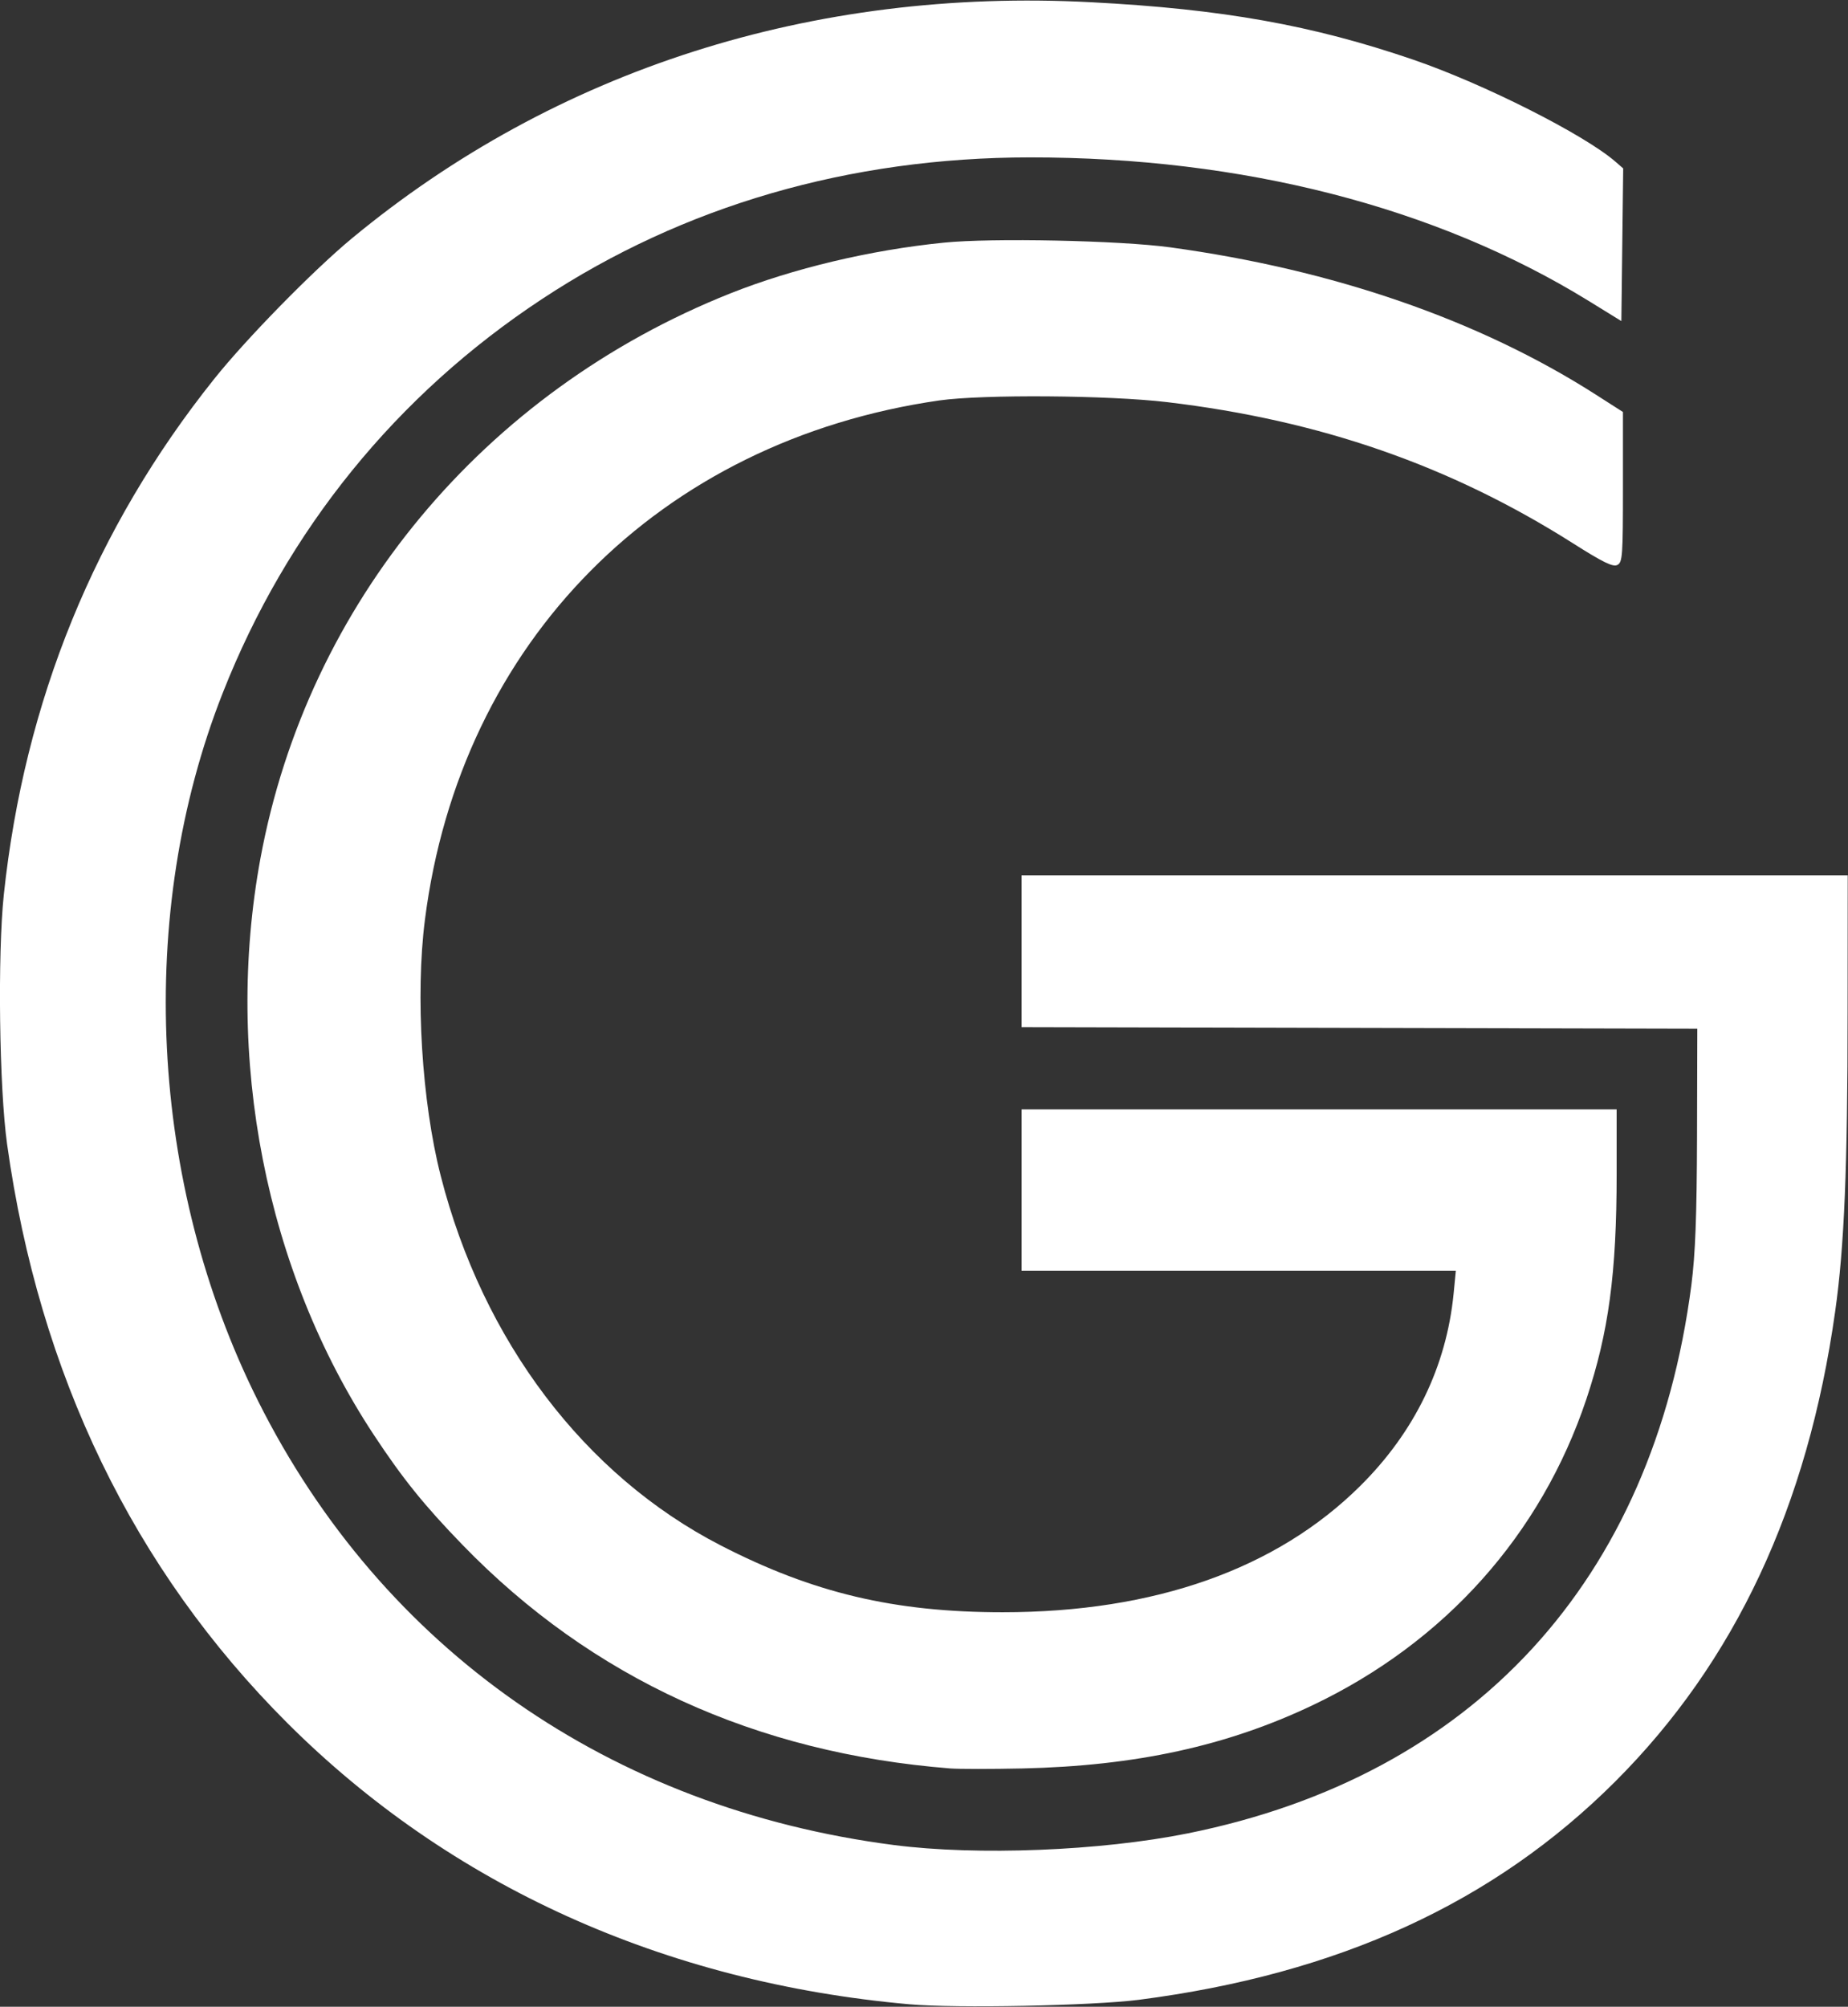 <?xml version="1.0" encoding="UTF-8"?>
<svg width="1409" height="1530" version="1.2" viewBox="0 0 1409 1530" xmlns="http://www.w3.org/2000/svg">
        <rect x="0" y="0" width="1409" height="1530" fill="#333333" stroke="none"/>
        <path d="m693.3 1528.1c-186.7-16.6-350.1-90.5-474.3-214.5-117.2-117.1-189.1-265.7-213.6-441.3-6-43.1-7.3-144.5-2.5-190.1 15.7-147.7 69.6-279.7 160.5-393.4 24.5-30.7 75.4-82.6 104.7-106.9 155.4-128.7 351.5-191.4 563.8-180.2 100.2 5.2 168.9 17.5 245.9 43.9 53.4 18.3 130.1 57 153.8 77.6l6 5.2-1.4 116.4-25.3-15.6c-116.2-71.5-263.7-109.3-425.7-109.2-137.3 0.1-264 36.8-371.8 107.9-111 73.1-194.7 176.2-243.6 300.5-66.3 168.2-56.1 373.7 26.9 539.6 94.6 189.1 268.8 310.8 484.9 338.7 63.6 8.2 157.4 4.5 224-8.9 218-43.9 354.8-192.8 384-418.2 3-23.5 4.1-51.8 4.3-113.3l0.2-82-515.2-1.2v-115.7h629.9l-0.1 104.2c0 117.6-2.5 179.2-9.5 228.4-20.9 148.6-76.3 267-167.7 358.3-92.6 92.5-211.2 146.8-363.3 166.4-35.5 4.5-139.4 6.6-174.9 3.4z" fill="#fff"/>
        <path d="m724.6 1348.3c-148.4-11.7-273.5-68.9-371.9-170.4-28.9-29.8-45.6-50.4-67.8-84.1-82.3-124.9-114.3-287.9-86.3-439.5 36-194.4 170.2-355.7 358.2-430.6 47.8-19 106.8-33.1 162.9-38.7 36.4-3.7 134.1-1.7 172.7 3.6 124.2 17 235.1 55.3 323.9 112l21.1 13.5v57.2c0 52.1-0.3 57.4-4.2 59.4-3.3 1.8-10.8-1.8-34.4-16.8-93.1-58.9-192.1-93.4-308.9-107.3-44.4-5.3-140.5-6-173.7-1.3-213.3 30.7-365.2 184-392.2 395.8-7.4 57.7-2.4 139 12 195.3 32.1 125.9 109.6 228.3 213.4 281.8 70.5 36.3 132.4 51 215.1 51 115.7 0 208.8-32.9 272.7-96.4 41.4-41.1 65.6-91 71.1-146.5l1.7-17.5h-331.1v-123h453.7v49.2c0 75.8-6.1 120.9-23.1 171.8-34.6 103.3-107.8 185.2-208.5 233.2-65.5 31.2-135.2 46.4-221.7 48.3-23.4 0.5-48 0.5-54.7 0z" fill="#fff"/>
</svg>
